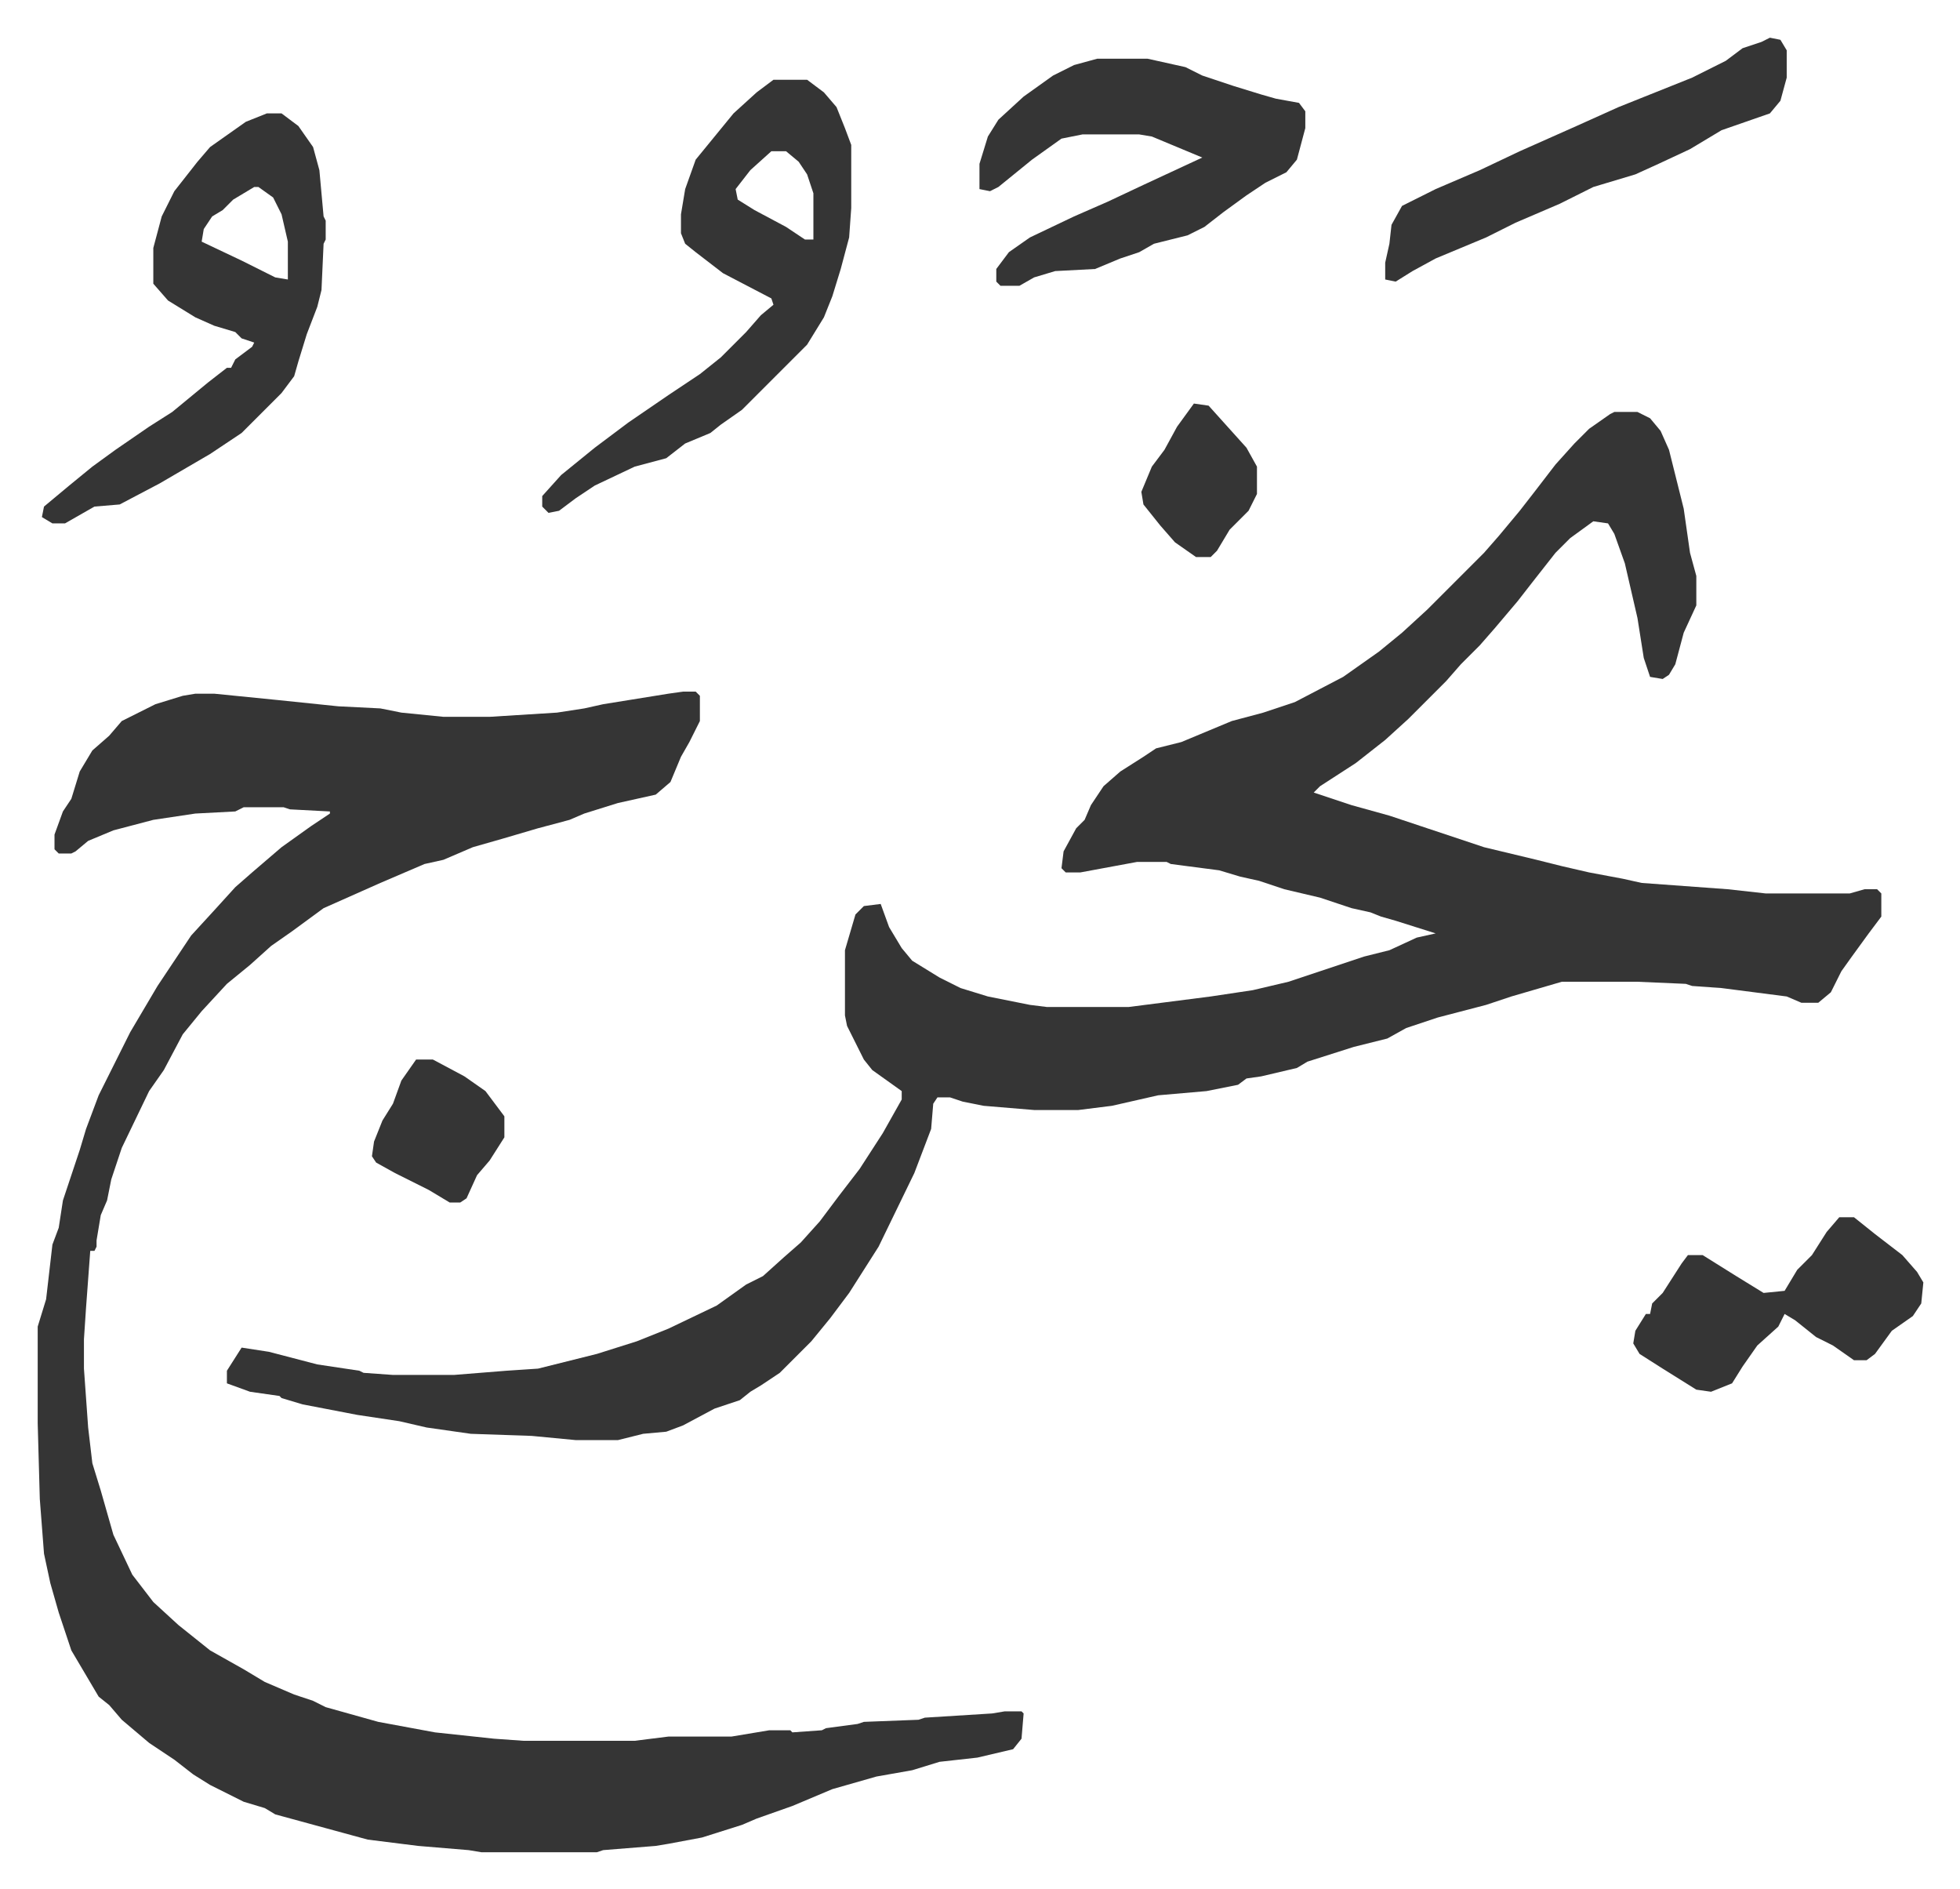 <svg xmlns="http://www.w3.org/2000/svg" role="img" viewBox="-17.93 405.07 932.36 898.36"><path fill="#353535" id="rule_normal" d="M750 601h11l6 3 5 6 4 9 7 28 3 21 3 11v14l-6 13-4 15-3 5-3 2-6-1-3-9-3-19-6-26-5-14-3-5-7-1-11 8-7 7-11 14-7 9-11 13-7 8-9 9-7 8-13 13-5 5-11 10-14 11-17 11-3 3 18 6 18 5 15 5 30 10 25 6 12 3 13 3 16 3 9 2 41 3 18 2h40l7-2h6l2 2v11l-6 8-8 11-5 7-5 10-6 5h-8l-7-3-31-4-14-1-3-1-23-1h-36l-24 7-12 4-23 6-15 5-9 5-16 4-22 7-5 3-17 4-7 1-4 3-15 3-23 2-22 5-16 2h-21l-24-2-10-2-6-2h-6l-2 3-1 12-8 21-17 35-14 22-9 12-9 11-15 15-9 6-5 3-5 4-12 4-15 8-8 3-11 1-12 3h-20l-21-2-29-1-21-3-13-3-20-3-26-5-10-3-1-1-14-2-11-4v-6l7-11 13 2 23 6 20 3 2 1 14 1h29l25-2 15-1 28-7 19-6 15-6 23-11 14-10 8-4 10-9 8-7 9-10 9-12 10-13 11-17 9-16v-4l-14-10-4-5-8-16-1-5v-31l5-17 4-4 8-1 4 11 6 10 5 6 13 8 10 5 13 4 20 4 8 1h39l39-5 20-3 17-4 36-12 12-3 13-6 9-2-19-6-7-2-5-2-9-2-15-5-17-4-12-4-9-2-10-3-23-3-2-1h-14l-27 5h-7l-2-2 1-8 6-11 4-4 3-7 6-9 8-7 11-7 6-4 12-3 24-10 15-4 15-5 23-12 17-12 11-9 12-11 27-27 7-8 10-12 7-9 10-13 9-10 7-7 10-7z"/><path fill="#353535" id="rule_normal" d="M307 734h6l2 2v12l-5 10-4 7-5 12-7 6-18 4-16 5-7 3-15 4-17 5-14 4-14 6-9 2-21 9-9 4-18 8-15 11-10 7-10 9-11 9-12 13-9 11-9 17-7 10-13 27-5 15-2 10-3 7-2 12v3l-1 2h-2l-2 27-1 15v14l2 28 2 17 4 13 6 21 9 19 10 13 12 11 15 12 16 9 10 6 14 6 9 3 6 3 25 7 27 5 28 3 14 1h53l16-2h30l18-3h10l1 1 14-1 2-1 15-2 3-1 26-1 3-1 32-2 6-1h8l1 1-1 12-4 5-17 4-18 2-13 4-17 3-21 6-19 8-17 6-7 3-19 6-16 3-6 1-25 2-3 1h-55l-6-1-24-2-24-3-22-6-22-6-5-3-10-3-16-8-8-5-9-7-12-8-13-11-6-7-5-4-13-22-4-12-2-6-4-14-3-14-2-26-1-36v-46l4-13 3-26 3-8 2-13 3-9 5-15 3-10 6-16 7-14 8-16 13-22 16-24 11-12 10-11 8-7 14-12 14-10 9-6v-1l-19-1-3-1H98l-4 2-19 1-20 3-19 5-12 5-6 5-2 1h-6l-2-2v-7l4-11 4-6 4-13 6-10 8-7 6-7 16-8 13-4 6-1h9l30 3 29 3 20 1 10 2 20 2h22l32-2 13-2 9-2 31-5zm43-291h16l8 6 6 7 4 10 3 8v30l-1 14-4 15-4 13-4 10-8 13-9 9-5 5-17 17-10 7-5 4-12 5-9 7-15 4-19 9-9 6-8 6-5 1-3-3v-5l9-10 16-13 16-12 19-13 15-10 10-8 12-12 7-8 6-5-1-3-23-12-13-10-5-4-2-5v-9l2-12 5-14 9-11 9-11 11-10zm-1 34l-10 9-7 9 1 5 8 5 15 8 9 6h4v-22l-3-9-4-6-6-5zm-240-18h7l8 6 7 10 3 11 2 22 1 2v9l-1 2-1 22-2 8-5 13-4 13-2 7-6 8-9 9-5 5-5 5-15 10-24 14-19 10-12 1-14 8H7l-5-3 1-5 12-10 11-9 11-8 16-11 11-7 17-14 9-7h2l2-4 8-6 1-2-6-2-3-3-10-3-9-4-13-8-7-8v-17l4-15 6-12 11-14 6-7 17-12zm-6 35l-10 6-5 5-5 3-4 6-1 6 19 9 16 8 6 1v-18l-3-13-4-8-7-5zm401-61h24l18 4 8 4 15 5 13 4 7 2 11 2 3 4v8l-4 15-5 6-10 5-9 6-11 8-9 7-8 4-16 4-7 4-9 3-12 5-19 1-10 3-7 4h-9l-2-2v-6l6-8 10-7 21-10 16-7 17-8 28-13-24-10-6-1h-27l-10 2-14 10-16 13-4 2-5-1v-12l4-13 5-8 12-11 14-10 10-5zm320-10l5 1 3 5v13l-3 11-5 6-23 8-15 9-15 7-11 5-20 6-16 8-21 9-14 7-24 10-11 6-8 5-5-1v-8l2-9 1-9 5-9 16-8 21-9 19-9 27-12 20-9 25-10 10-4 16-8 8-6 9-3zm33 561h7l10 8 13 10 7 8 3 5-1 10-4 6-10 7-8 11-4 3h-6l-10-7-8-4-10-8-5-3-3 6-10 9-7 10-5 8-10 4-7-1-16-10-11-7-3-5 1-6 5-8h2l1-5 5-5 9-14 3-4h7l16 10 13 8 10-1 6-10 7-7 7-11z"/><path fill="#353535" id="rule_normal" d="M180 909h8l15 8 10 7 9 12v10l-7 11-6 7-5 11-3 2h-5l-10-6-16-8-9-5-2-3 1-7 4-10 5-8 4-11zm370-312l7 1 9 10 9 10 5 9v13l-4 8-9 9-6 10-3 3h-7l-10-7-7-8-8-10-1-6 5-12 6-8 6-11z"/></svg>
